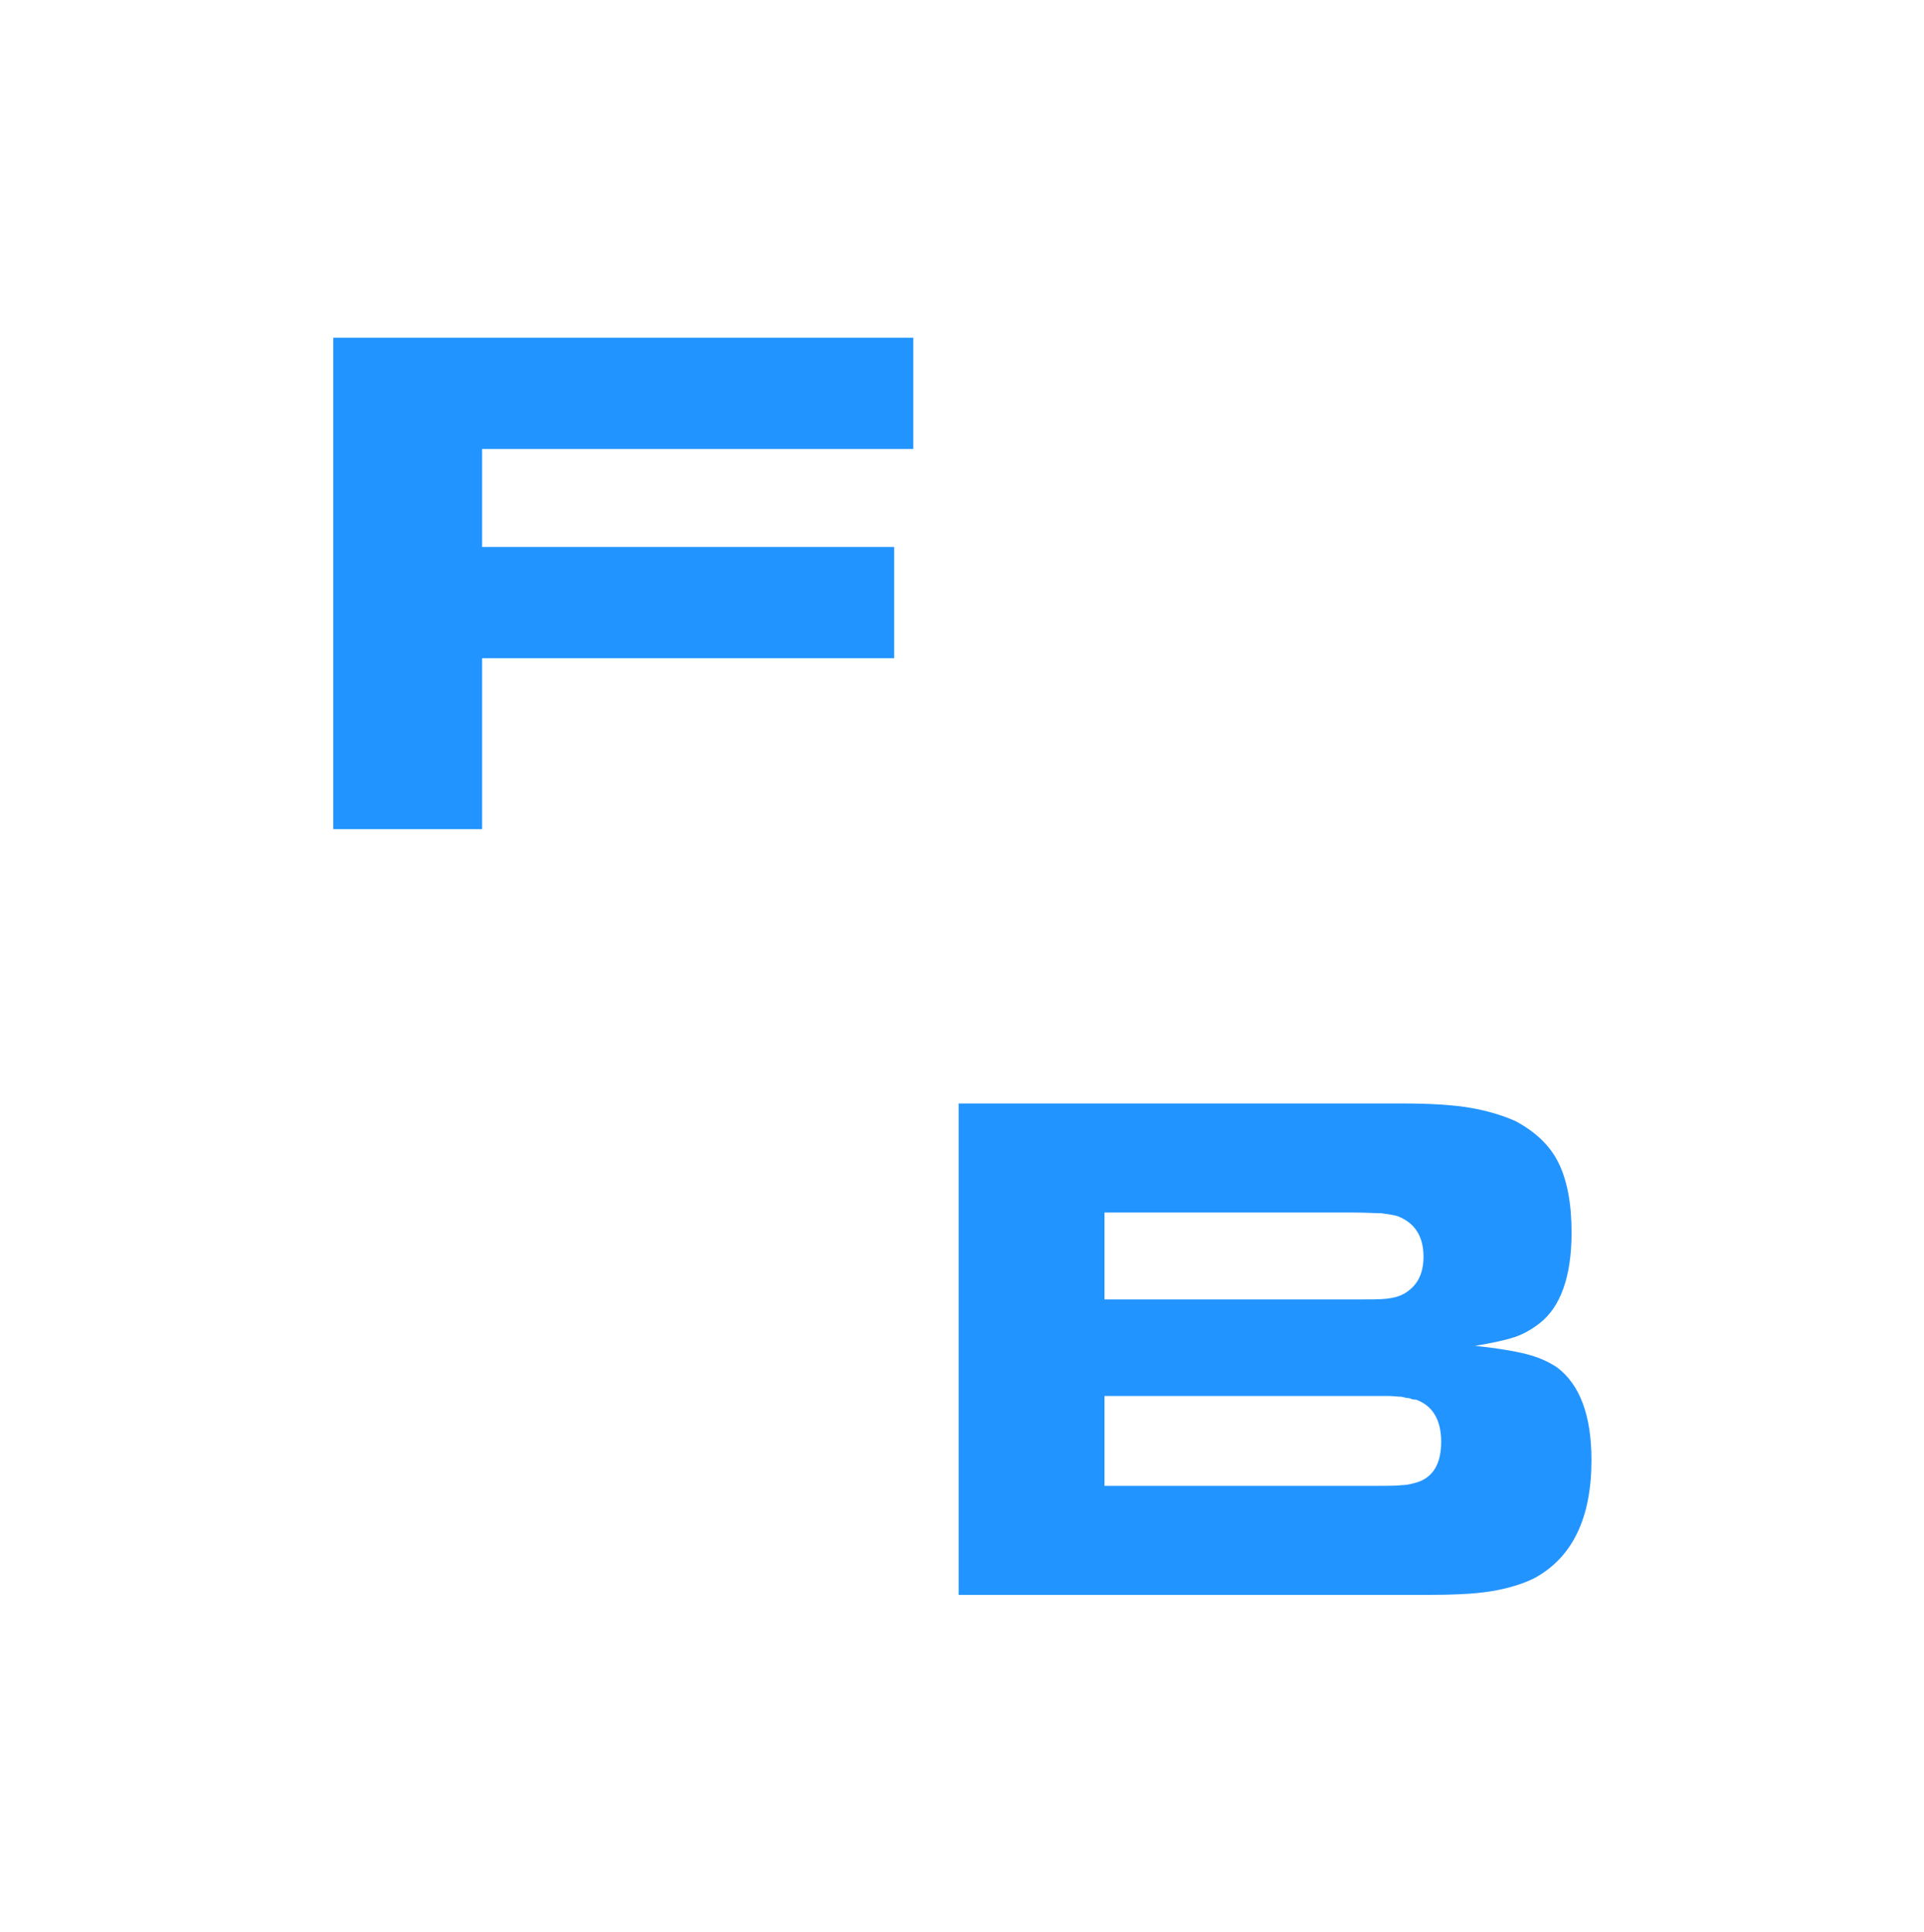 <?xml version="1.0" encoding="UTF-8"?> <svg xmlns="http://www.w3.org/2000/svg" width="249" height="250" viewBox="0 0 249 250" fill="none"><g filter="url(#filter0_d_1150_968)"><path d="M116.933 132.086V195.678H176.997C180.62 195.678 183.576 195.583 185.864 195.202C188.152 194.82 189.964 194.248 191.489 193.485C196.352 190.816 198.83 185.763 198.83 178.231C198.83 172.415 197.305 168.411 194.349 166.218C193.205 165.455 191.871 164.883 190.345 164.502C188.82 164.12 186.627 163.739 183.767 163.453C186.055 163.072 187.771 162.69 188.915 162.309C190.059 161.928 191.203 161.26 192.157 160.498C194.826 158.4 196.256 154.491 196.256 148.771C196.256 145.052 195.684 142.001 194.54 139.713C193.396 137.425 191.489 135.709 189.01 134.374C187.294 133.611 185.387 133.039 183.195 132.658C181.002 132.277 178.046 132.086 174.328 132.086H116.933ZM168.321 157.447H135.81V146.196H167.845C169.656 146.196 170.896 146.292 171.658 146.292C172.421 146.387 173.088 146.482 173.756 146.673C175.949 147.531 177.093 149.247 177.093 151.917C177.093 154.205 176.235 155.73 174.614 156.684C173.946 157.065 173.184 157.256 172.326 157.351C171.468 157.447 170.133 157.447 168.321 157.447ZM170.419 181.568H135.81V169.936H169.942H172.516C173.184 169.936 173.756 170.032 174.232 170.032C174.614 170.127 174.995 170.222 175.281 170.222C175.472 170.318 175.758 170.413 176.139 170.413C178.237 171.176 179.381 172.987 179.381 175.847C179.381 178.708 178.332 180.424 176.33 181.091C175.663 181.282 174.995 181.473 174.328 181.473C173.66 181.568 172.326 181.568 170.419 181.568Z" fill="#2194FF"></path><path d="M108.657 145.993V133.122H98.17C98.074 132.74 98.074 132.264 98.074 131.882V130.738C98.074 128.45 98.837 126.829 100.363 125.685C100.553 125.494 100.839 125.399 101.125 125.304C101.411 125.208 101.793 125.113 102.365 125.018C102.937 124.922 103.699 124.827 104.653 124.732C105.606 124.636 106.941 124.541 108.657 124.35L132.683 122.73C136.687 122.539 139.929 122.158 142.217 121.681C144.505 121.299 146.412 120.632 147.938 119.679C149.272 118.916 150.321 118.058 151.275 117.104C152.228 116.151 152.895 115.007 153.467 113.577C154.039 112.242 154.421 110.621 154.707 108.714C154.897 106.903 155.088 104.71 155.088 102.136C155.088 99.657 154.897 97.56 154.707 95.653C154.421 93.841 154.039 92.221 153.467 90.886C152.895 89.551 152.228 88.502 151.37 87.549C150.512 86.595 149.463 85.833 148.319 85.165C147.175 84.593 145.84 84.117 144.41 83.735C142.885 83.354 141.073 83.068 138.785 82.877C136.497 82.686 133.827 82.496 130.586 82.4C127.344 82.305 123.34 82.21 118.763 82.21C113.615 82.21 109.039 82.305 105.034 82.496C101.03 82.686 97.693 82.877 94.833 83.163C87.778 83.926 83.392 86.691 81.676 91.458C81.39 92.221 81.199 92.793 81.104 93.269C80.913 93.746 80.818 94.318 80.818 94.89C80.722 95.557 80.627 96.32 80.627 97.083C80.627 97.941 80.627 98.99 80.627 100.324V105.568H98.17V103.852C98.17 101.659 98.456 99.943 99.028 98.799C99.6 97.655 100.553 96.892 102.079 96.32C102.651 96.129 103.223 95.939 103.985 95.748C104.653 95.653 105.606 95.557 106.75 95.462C107.894 95.367 109.42 95.271 111.231 95.271C112.948 95.271 115.236 95.176 117.905 95.176C121.147 95.176 123.721 95.271 125.723 95.271C127.63 95.271 129.251 95.367 130.395 95.367C131.539 95.462 132.397 95.557 132.969 95.653C133.541 95.844 134.018 96.034 134.59 96.225C136.306 97.083 137.164 99.085 137.164 102.231C137.164 105.568 136.115 107.57 134.018 108.333C133.255 108.714 132.397 108.905 131.253 109.096C130.109 109.287 128.488 109.382 126.295 109.573L102.079 111.384C99.981 111.575 98.17 111.765 96.644 111.956C95.119 112.147 93.784 112.242 92.735 112.433C91.591 112.623 90.638 112.909 89.875 113.195C89.017 113.482 88.254 113.768 87.492 114.149C85.013 115.388 83.296 117.104 82.248 119.202C81.104 121.299 80.627 124.064 80.627 127.497V145.993H108.657Z" fill="white"></path><path d="M36 33V96.592H55.259V74.473H108.586V60.077H55.259V47.397H111.065V33H36Z" fill="#2194FF"></path><path fill-rule="evenodd" clip-rule="evenodd" d="M189.167 42.833L189.167 57.583L199 57.583L199 33L174.418 33L174.418 42.833L189.167 42.833Z" fill="white"></path><path fill-rule="evenodd" clip-rule="evenodd" d="M45.833 186.167L45.833 171.417L36 171.417L36 196L60.582 196L60.582 186.167L45.833 186.167Z" fill="white"></path></g><defs><filter id="filter0_d_1150_968" x="0.335" y="0.901" width="248.596" height="248.596" filterUnits="userSpaceOnUse" color-interpolation-filters="sRGB"><feFlood flood-opacity="0" result="BackgroundImageFix"></feFlood><feColorMatrix in="SourceAlpha" type="matrix" values="0 0 0 0 0 0 0 0 0 0 0 0 0 0 0 0 0 0 127 0" result="hardAlpha"></feColorMatrix><feOffset dx="7.133" dy="10.7"></feOffset><feGaussianBlur stdDeviation="21.399"></feGaussianBlur><feComposite in2="hardAlpha" operator="out"></feComposite><feColorMatrix type="matrix" values="0 0 0 0 0 0 0 0 0 0 0 0 0 0 0 0 0 0 0.25 0"></feColorMatrix><feBlend mode="normal" in2="BackgroundImageFix" result="effect1_dropShadow_1150_968"></feBlend><feBlend mode="normal" in="SourceGraphic" in2="effect1_dropShadow_1150_968" result="shape"></feBlend></filter></defs></svg> 